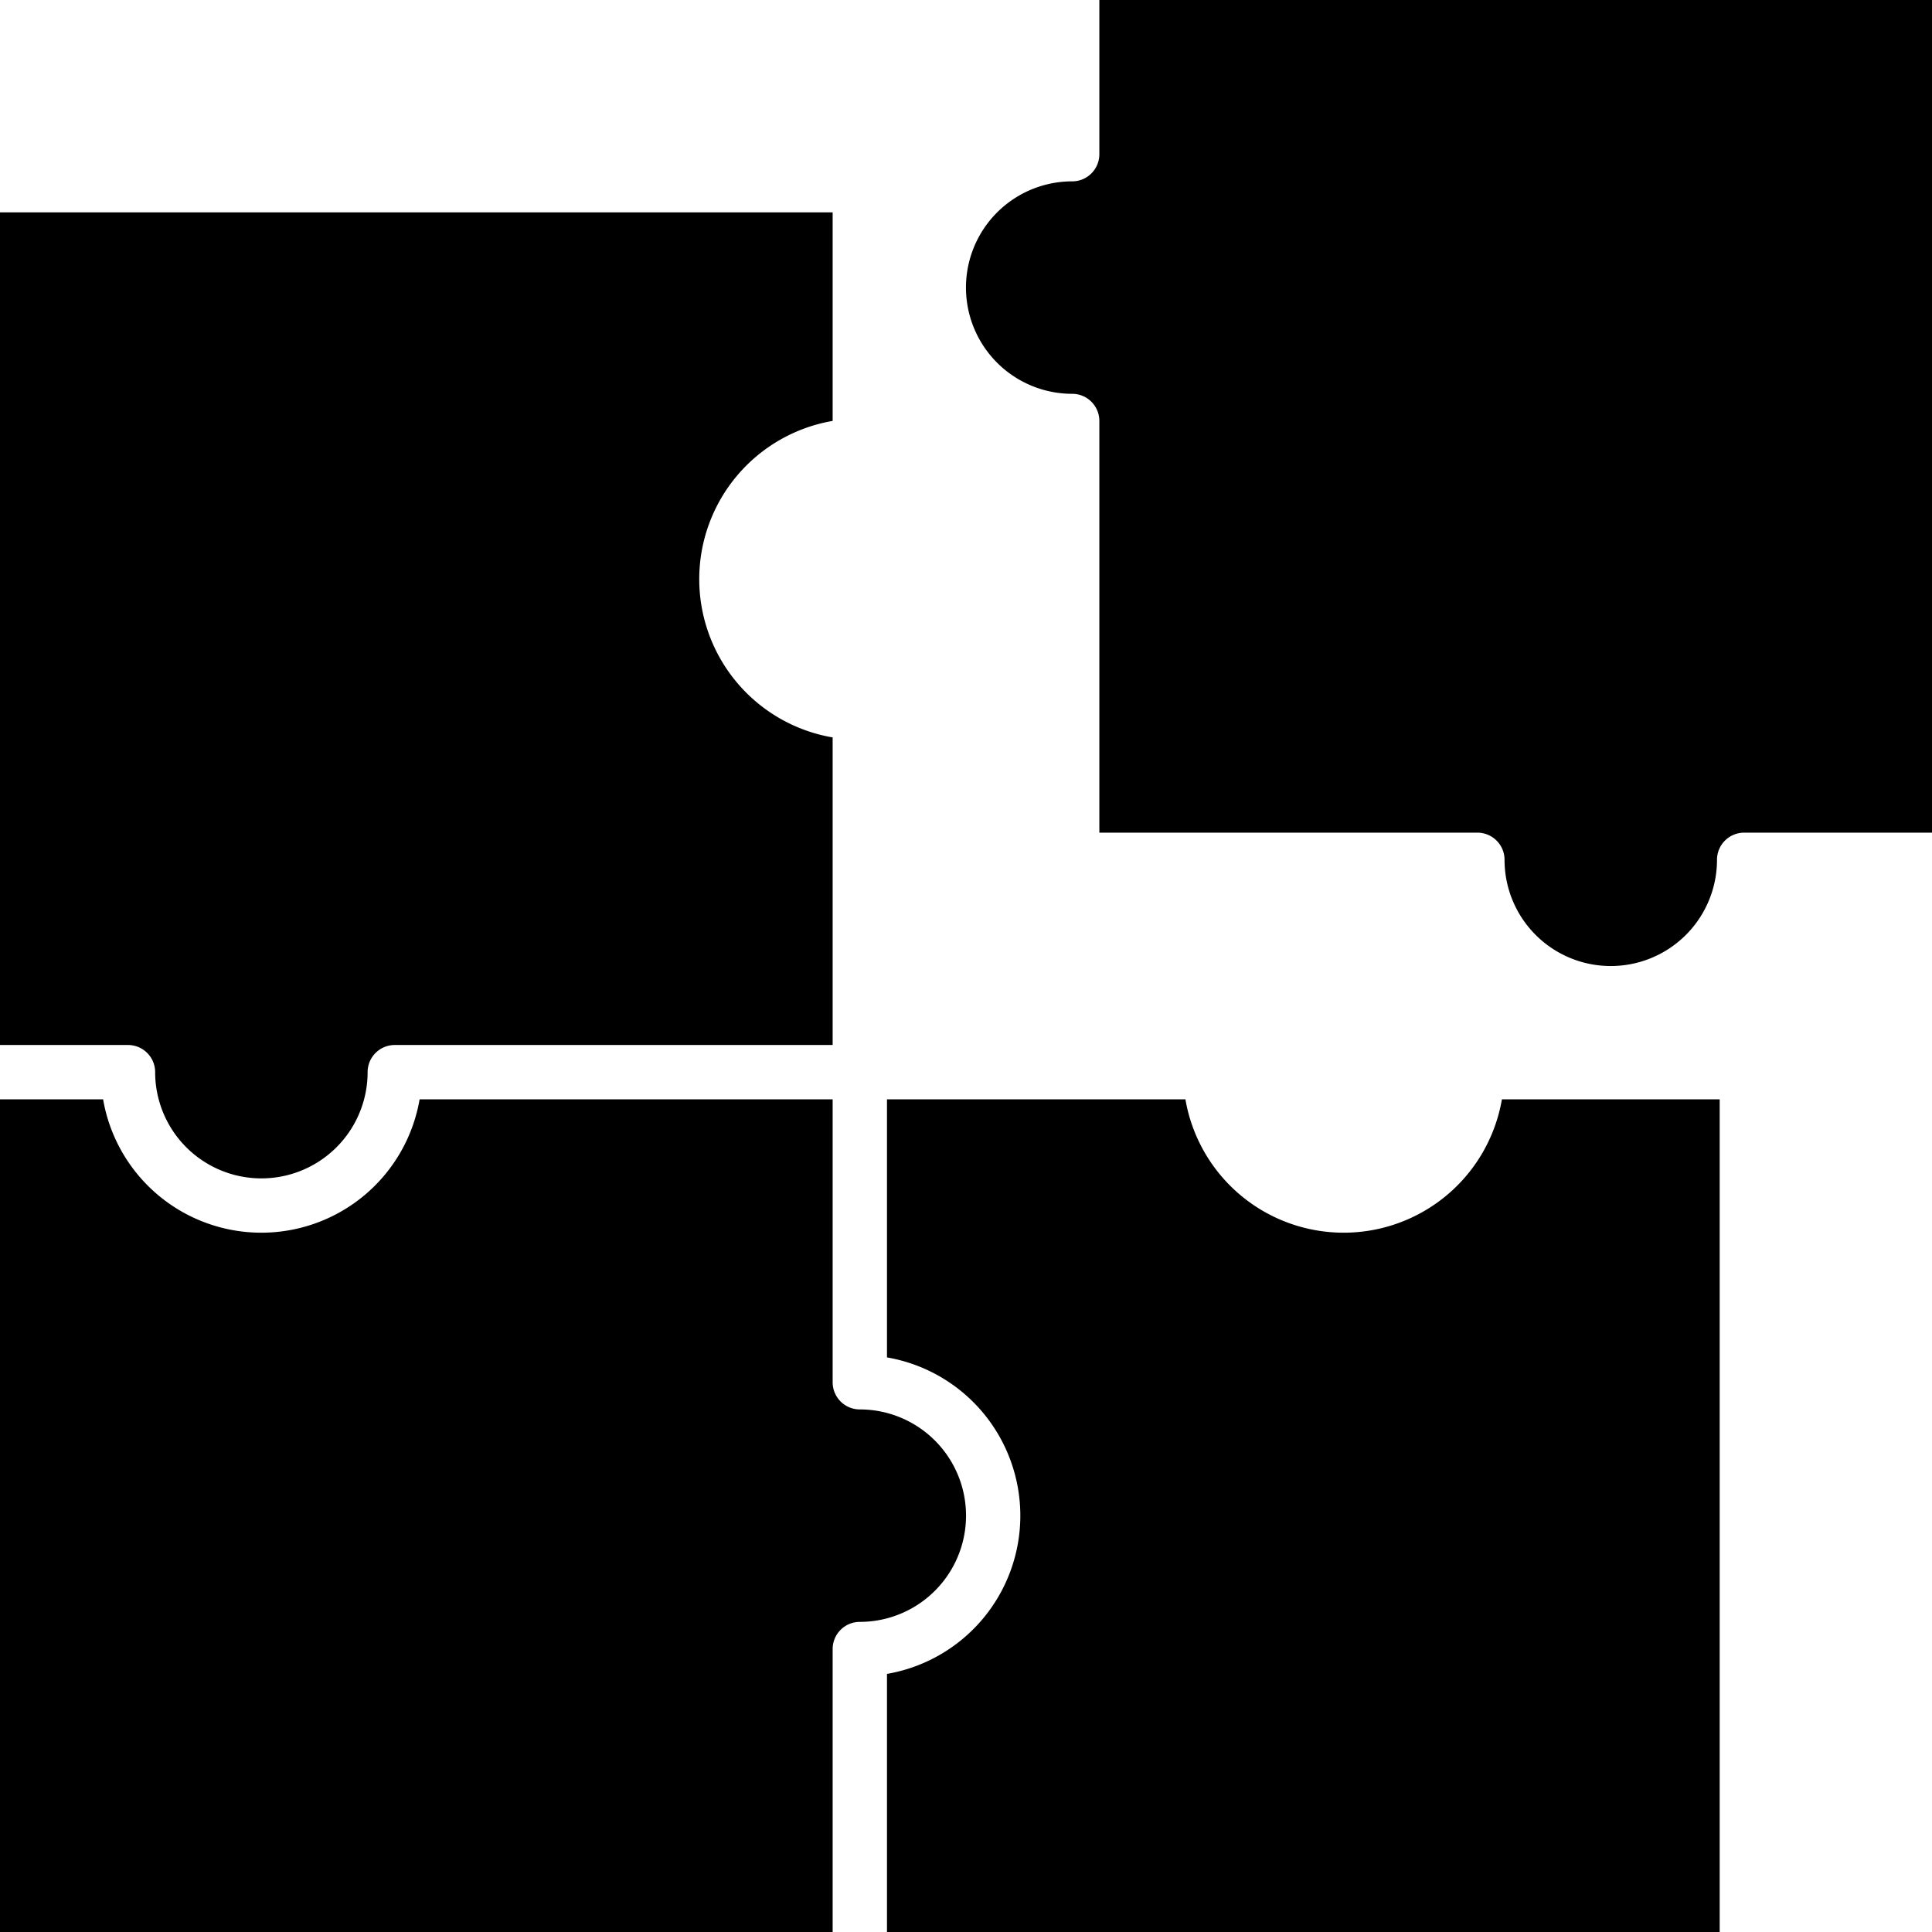 <svg xmlns="http://www.w3.org/2000/svg" width="91" height="90.999" viewBox="0 0 91 90.999">
  <g id="Gruppe_300" data-name="Gruppe 300" transform="translate(-23.471 -23.471)">
    <path id="Pfad_533" data-name="Pfad 533" d="M281.346,63.969a5,5,0,1,0,10.007,0,1.279,1.279,0,0,1,1.279-1.279h8.848V23.471H262.261v7.263a1.279,1.279,0,0,1-1.279,1.279,5,5,0,1,0,0,10.007,1.279,1.279,0,0,1,1.279,1.279V62.69h17.806A1.279,1.279,0,0,1,281.346,63.969Z" transform="translate(-187.009)" fill-rule="evenodd"/>
    <path id="Pfad_534" data-name="Pfad 534" d="M62.69,99.321a7.563,7.563,0,0,1,0-14.908V74.589H23.471v39.219H29.5a1.279,1.279,0,0,1,1.279,1.279,5,5,0,1,0,10.007,0,1.279,1.279,0,0,1,1.279-1.279H62.69Z" transform="translate(0 -41.116)" fill-rule="evenodd"/>
    <path id="Pfad_535" data-name="Pfad 535" d="M265.942,288.1a7.563,7.563,0,0,1-14.907,0H236.978v12.155a7.563,7.563,0,0,1,0,14.907v12.156H276.2V288.1Z" transform="translate(-171.729 -212.848)" fill-rule="evenodd"/>
    <path id="Pfad_536" data-name="Pfad 536" d="M63.969,312.712a5,5,0,1,0,0-10.007,1.279,1.279,0,0,1-1.279-1.279V288.1H43.235a7.563,7.563,0,0,1-14.907,0H23.471v39.219H62.69V313.991A1.279,1.279,0,0,1,63.969,312.712Z" transform="translate(0 -212.848)" fill-rule="evenodd"/>
  </g>
</svg>
